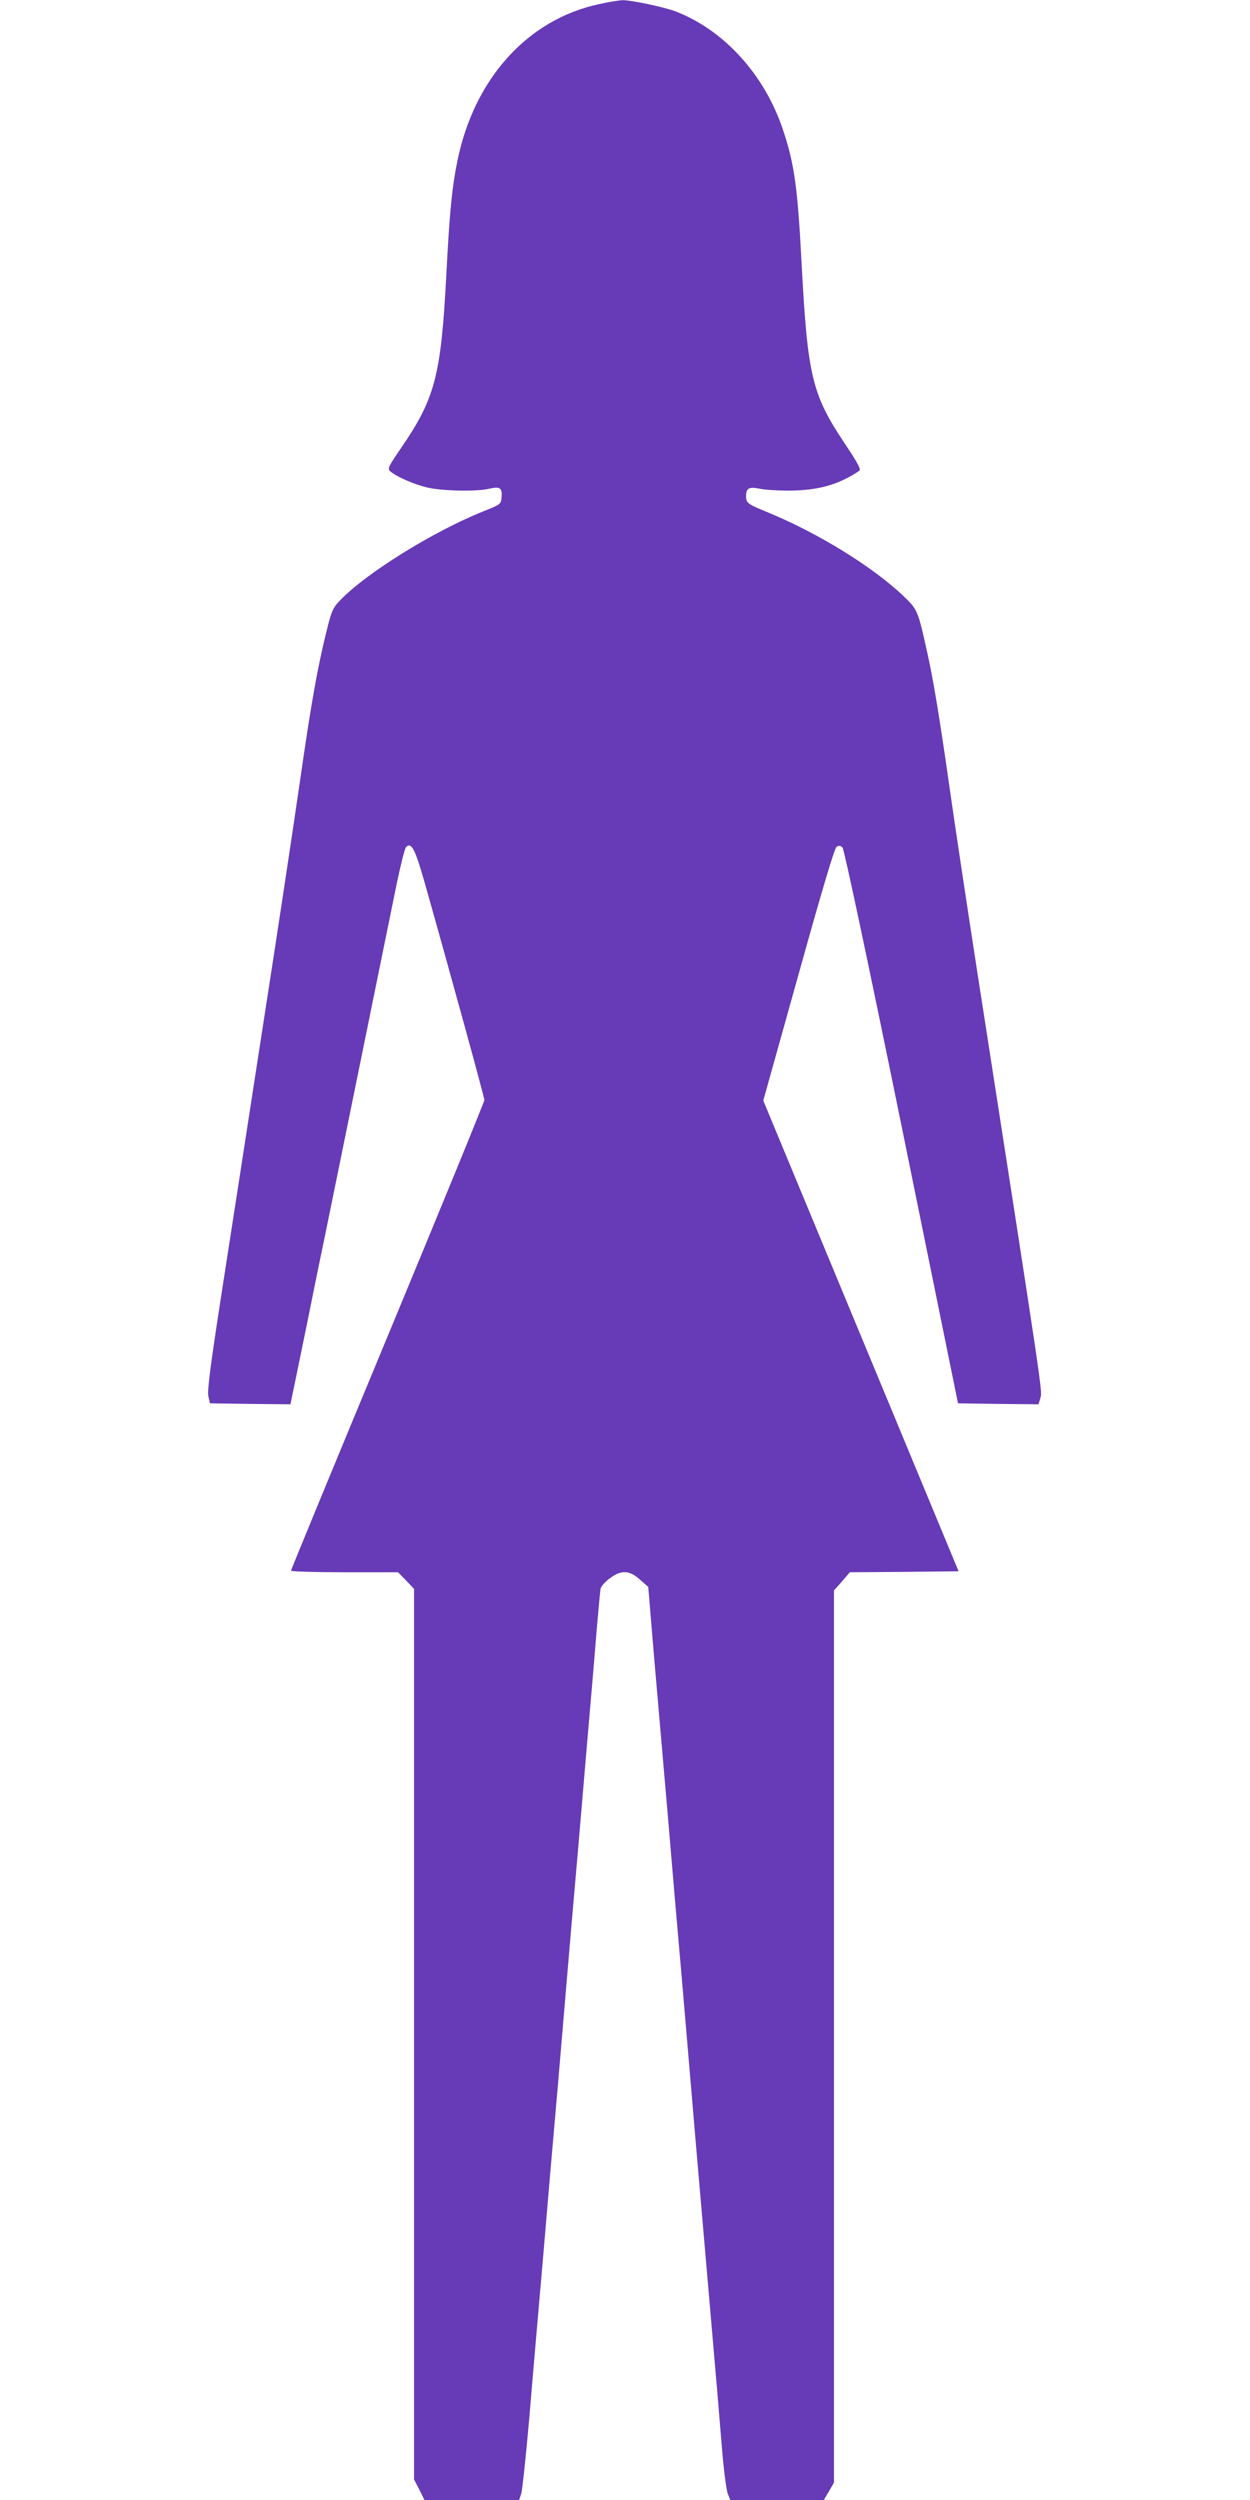 <?xml version="1.0" standalone="no"?>
<!DOCTYPE svg PUBLIC "-//W3C//DTD SVG 20010904//EN"
 "http://www.w3.org/TR/2001/REC-SVG-20010904/DTD/svg10.dtd">
<svg version="1.0" xmlns="http://www.w3.org/2000/svg"
 width="640pt" height="1280pt" viewBox="0 0 640 1280"
 preserveAspectRatio="xMidYMid meet">
<g transform="translate(0,1280) scale(0.1,-0.1)"
fill="#673ab7" stroke="none">
<path d="M3068 12779 c-367 -78 -642 -383 -727 -807 -27 -135 -39 -253 -56
-582 -27 -514 -58 -630 -229 -880 -68 -100 -73 -109 -58 -123 32 -28 122 -67
189 -83 76 -18 254 -22 319 -6 54 12 66 4 62 -43 -3 -37 -4 -37 -93 -73 -253
-101 -597 -314 -732 -454 -38 -39 -45 -53 -72 -163 -45 -182 -76 -353 -136
-770 -30 -209 -115 -774 -190 -1255 -74 -481 -169 -1095 -211 -1365 -57 -369
-74 -499 -67 -525 l8 -35 206 -3 206 -2 16 77 c9 43 39 189 67 326 27 136 72
356 100 490 27 133 113 553 190 932 77 380 156 764 174 854 19 89 39 168 45
174 27 27 46 -10 93 -174 129 -456 308 -1107 308 -1121 0 -9 -223 -553 -495
-1209 -272 -655 -495 -1196 -495 -1201 0 -4 123 -8 274 -8 l274 0 41 -42 41
-43 0 -2280 0 -2280 27 -52 26 -53 243 0 242 0 11 33 c5 17 24 192 41 387 16
195 48 562 70 815 21 253 55 646 75 872 19 227 51 599 70 825 20 227 54 620
75 873 22 253 47 546 55 650 9 105 18 200 20 212 3 11 24 35 47 52 59 44 101
42 155 -7 l42 -37 30 -360 c17 -198 49 -567 71 -820 21 -253 55 -646 75 -872
19 -227 51 -599 70 -825 20 -227 53 -618 75 -868 22 -250 47 -547 56 -660 9
-113 23 -220 30 -237 l13 -33 240 0 239 0 26 44 26 45 0 2284 0 2284 41 46 40
47 279 2 278 3 -500 1205 -500 1205 180 644 c121 435 185 649 195 655 12 8 21
7 31 -4 8 -9 129 -577 303 -1430 l288 -1415 206 -3 206 -2 10 33 c10 35 18
-15 -322 2172 -52 336 -115 754 -140 930 -54 380 -87 581 -121 730 -44 198
-47 205 -116 271 -156 150 -438 324 -695 430 -106 43 -113 49 -113 83 0 41 14
50 68 39 26 -6 94 -10 152 -10 150 1 253 30 359 101 11 7 -5 37 -77 145 -164
246 -187 343 -217 903 -21 404 -37 521 -96 698 -94 283 -303 512 -551 607 -62
23 -228 58 -272 57 -17 -1 -70 -9 -118 -20z"/>
</g>
</svg>
